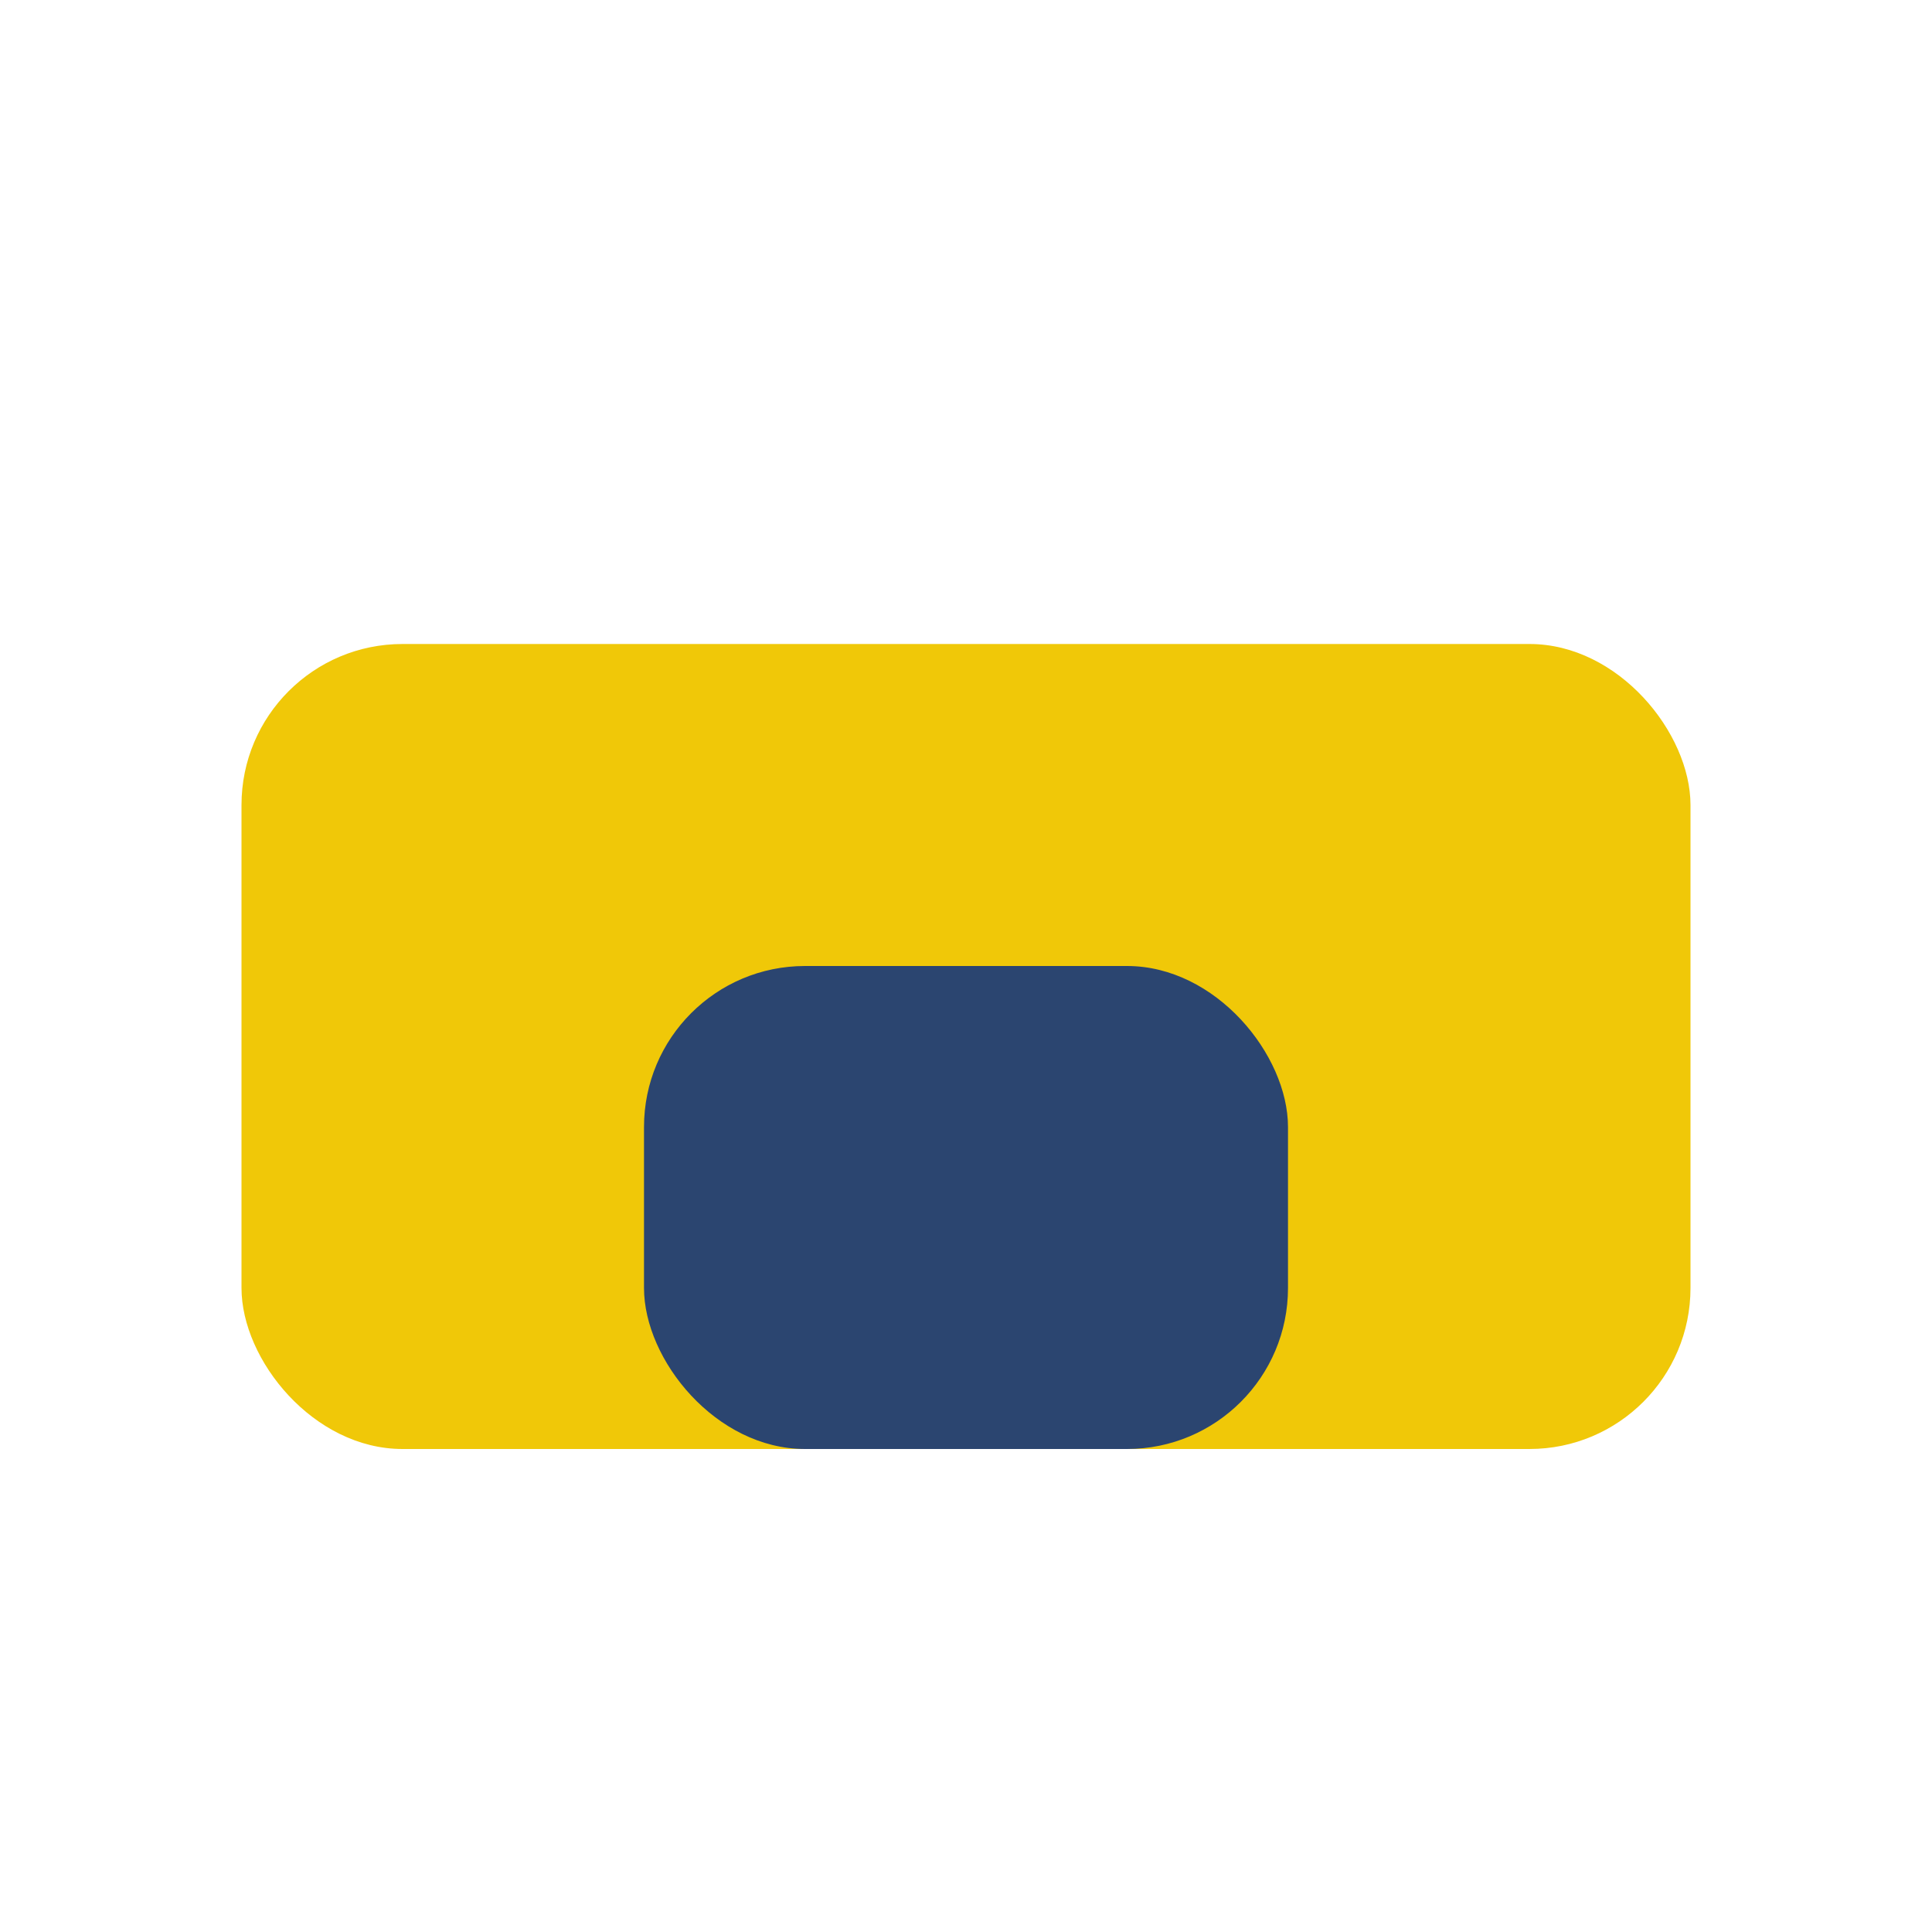 <?xml version="1.0" encoding="UTF-8"?>
<svg xmlns="http://www.w3.org/2000/svg" viewBox="0 0 24 24"><rect x="3" y="8" width="18" height="10" rx="2" fill="#F0C808"/><rect x="8" y="12" width="8" height="6" rx="2" fill="#2B4570"/></svg>